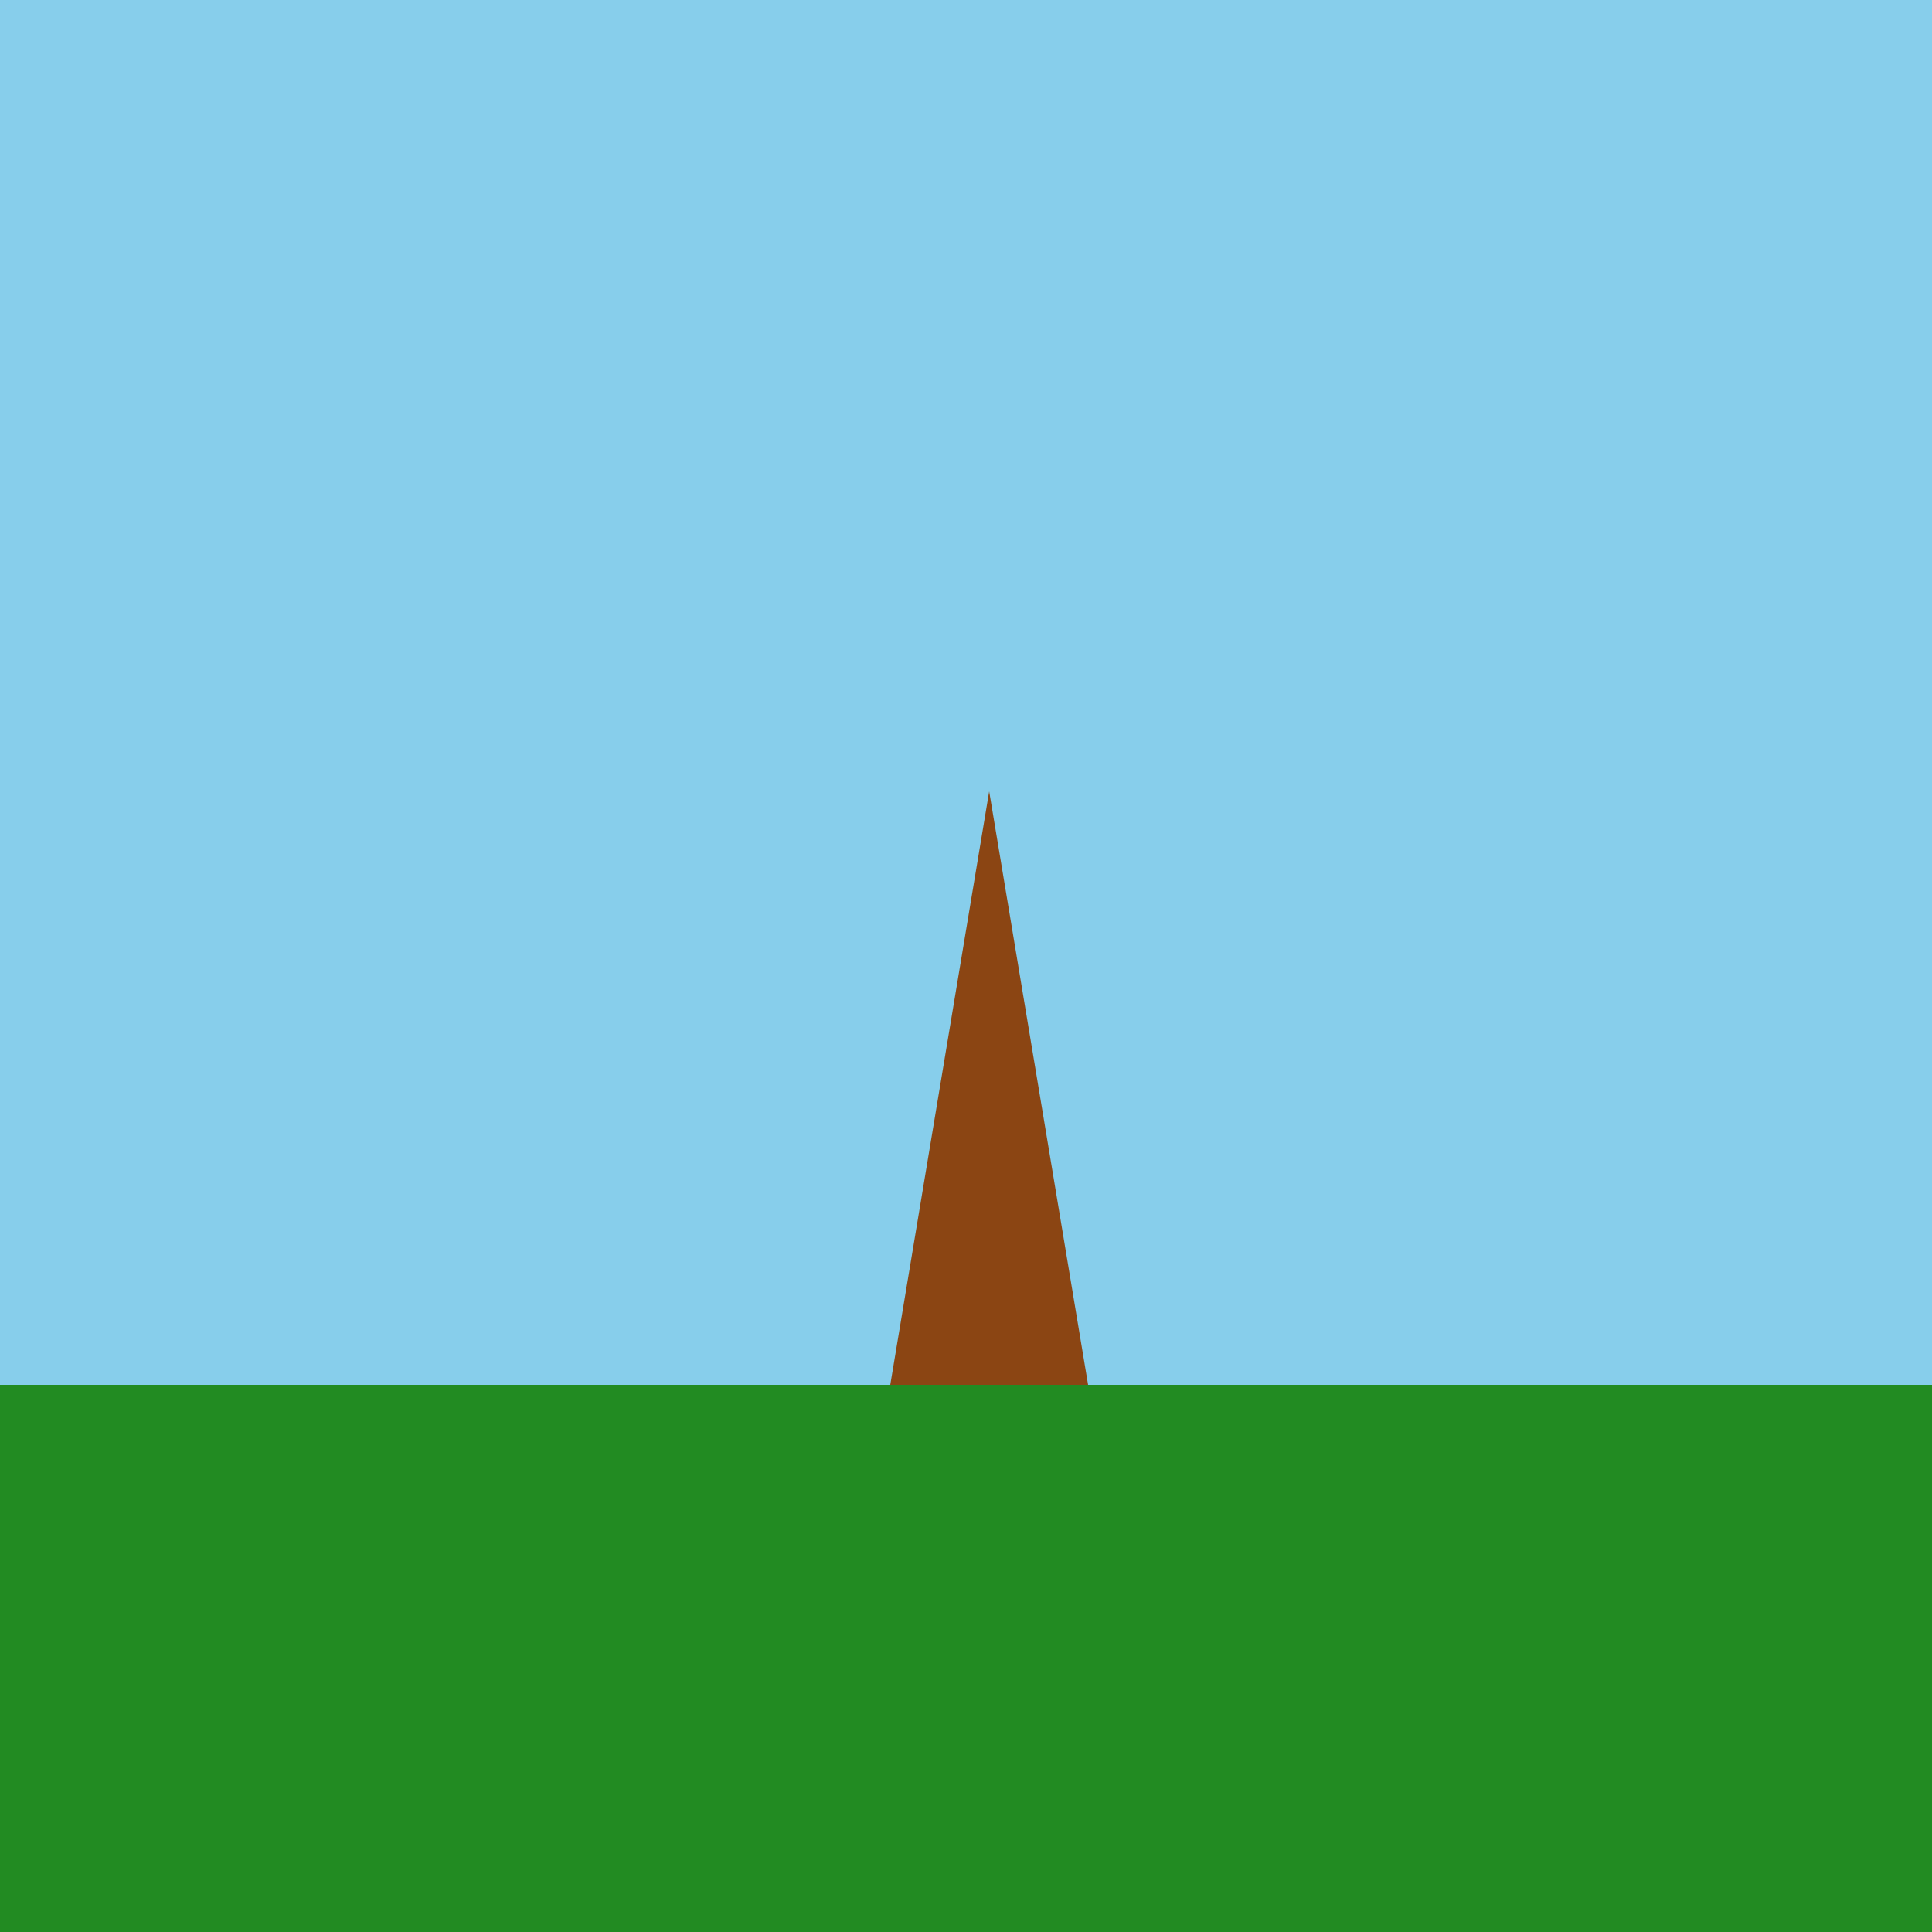 <!--

Generated by DrawGPT.
Free, open source, AI generated images in SVG, PNG, and HTML Canvas format.
https://drawgpt.ai

Created: 2024-01-29T14:09:55.815Z
Link: https://drawgpt.ai/prompt/158652/

-->
<svg xmlns="http://www.w3.org/2000/svg" xmlns:xlink="http://www.w3.org/1999/xlink" width="500" height="500"><defs/><g><rect fill="#87CEEB" stroke="none" x="0" y="0" width="512" height="512"/><rect fill="#228B22" stroke="none" x="0" y="358.4" width="512" height="153.6"/><path fill="#8B4513" stroke="none" paint-order="stroke fill markers" d=" M 230.4 358.4 L 281.6 358.4 L 256 204.8 Z"/></g></svg>